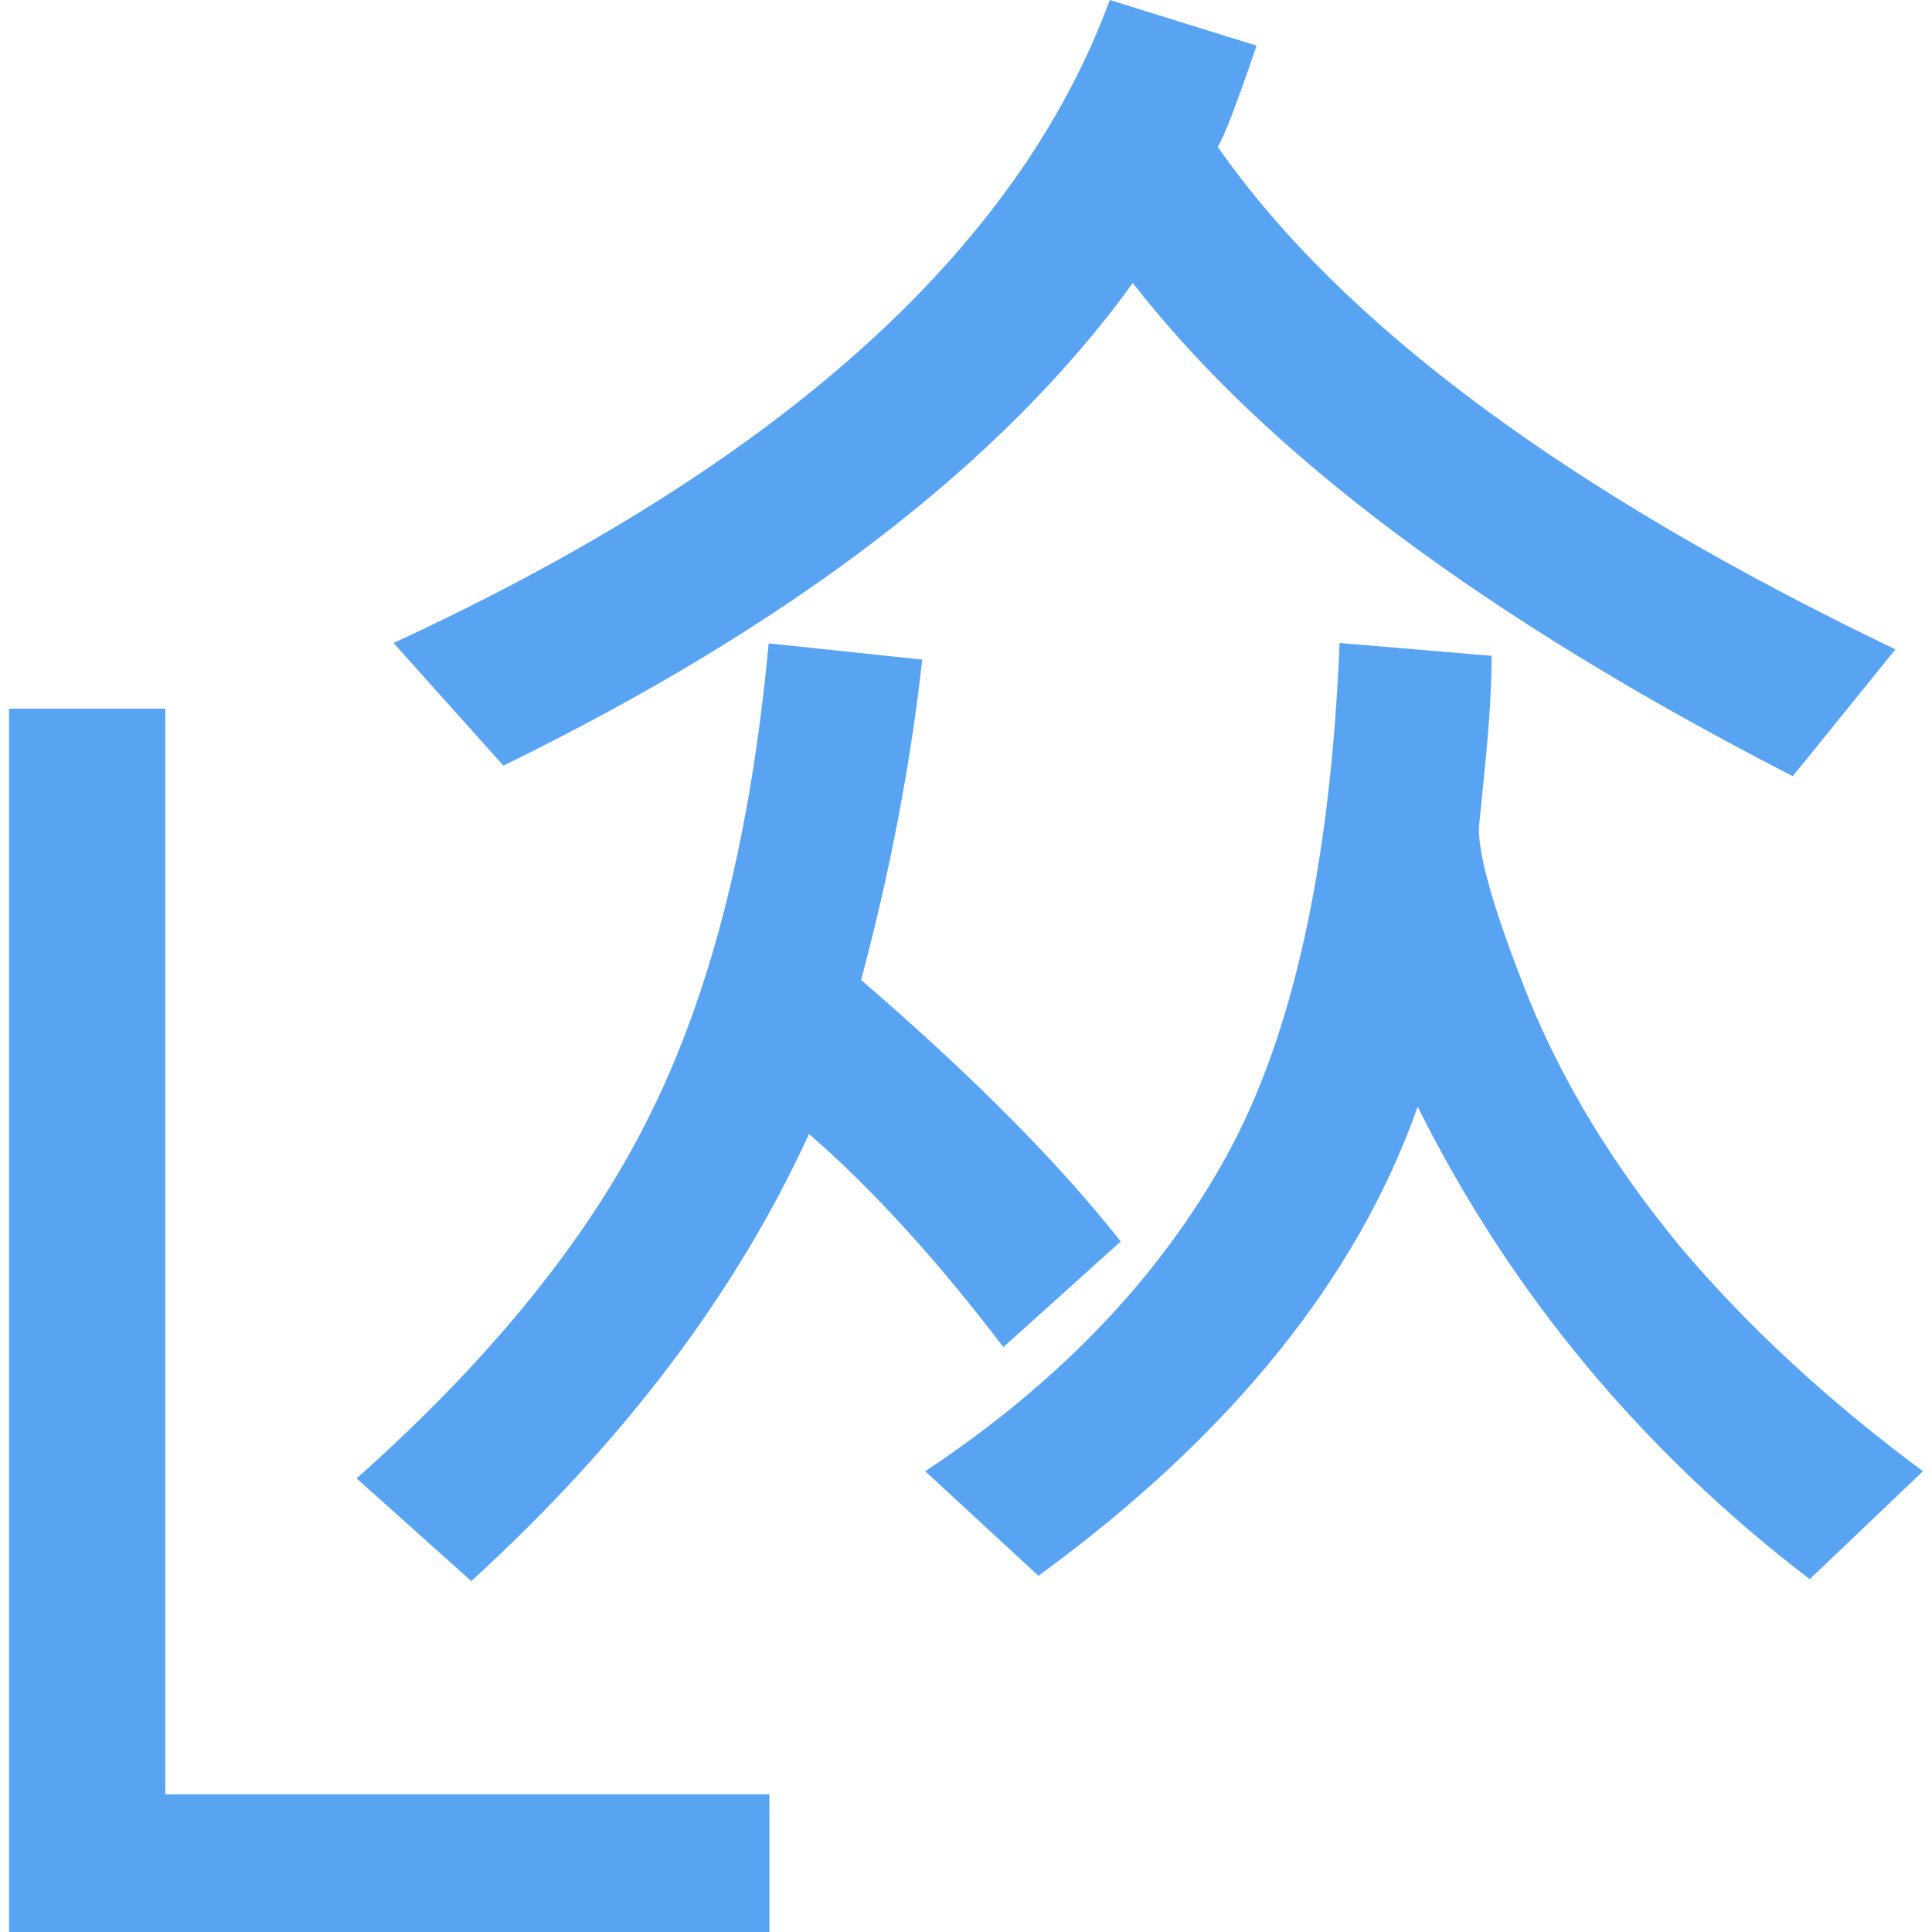 <svg xmlns="http://www.w3.org/2000/svg" xml:space="preserve" viewBox="0 0 512 512"><path d="m502.3 172.1-27.2 33.6C393.8 163.9 335.5 120.4 300.2 75c-34.5 47.7-90.1 90.4-166.8 127.9l-29.1-32.5C206.4 123.2 269.7 66.4 294.1 0L333 12.1c-5.2 15.3-8.6 24.2-10.3 26.8 32.9 47.1 92.8 91.5 179.6 133.2m7.3 217.8-30 28.6c-44.7-34.2-79.3-75.9-103.9-125.2-16.2 45.8-49.7 87.2-100.5 124.3l-30-27.7c35.4-23.5 61.9-51.2 79.6-83.1s27.8-77.3 30.2-136.4l40.3 3.4q0 11.85-1.8 29.7l-1.6 16c0 8.1 4.5 23.3 13.5 45.8 9.2 22.3 22.4 43.9 39.8 65 17.7 21 39.1 40.8 64.4 59.6M297 329l-31.1 28c-17.5-23-34.7-41.9-51.5-56.5-19.2 42-49 81.5-89.5 118.5l-30.4-27.2q54.45-48.45 78.3-97.5c16-32.6 26.3-73.9 30.9-123.8l40.7 4.3q-4.65 41.7-16.2 84.9c29.6 25.5 52.5 48.6 68.8 69.3m-93.1 183v-36.5H43.8V187.8H2.4V512z" style="fill:#59a3f3"/></svg>